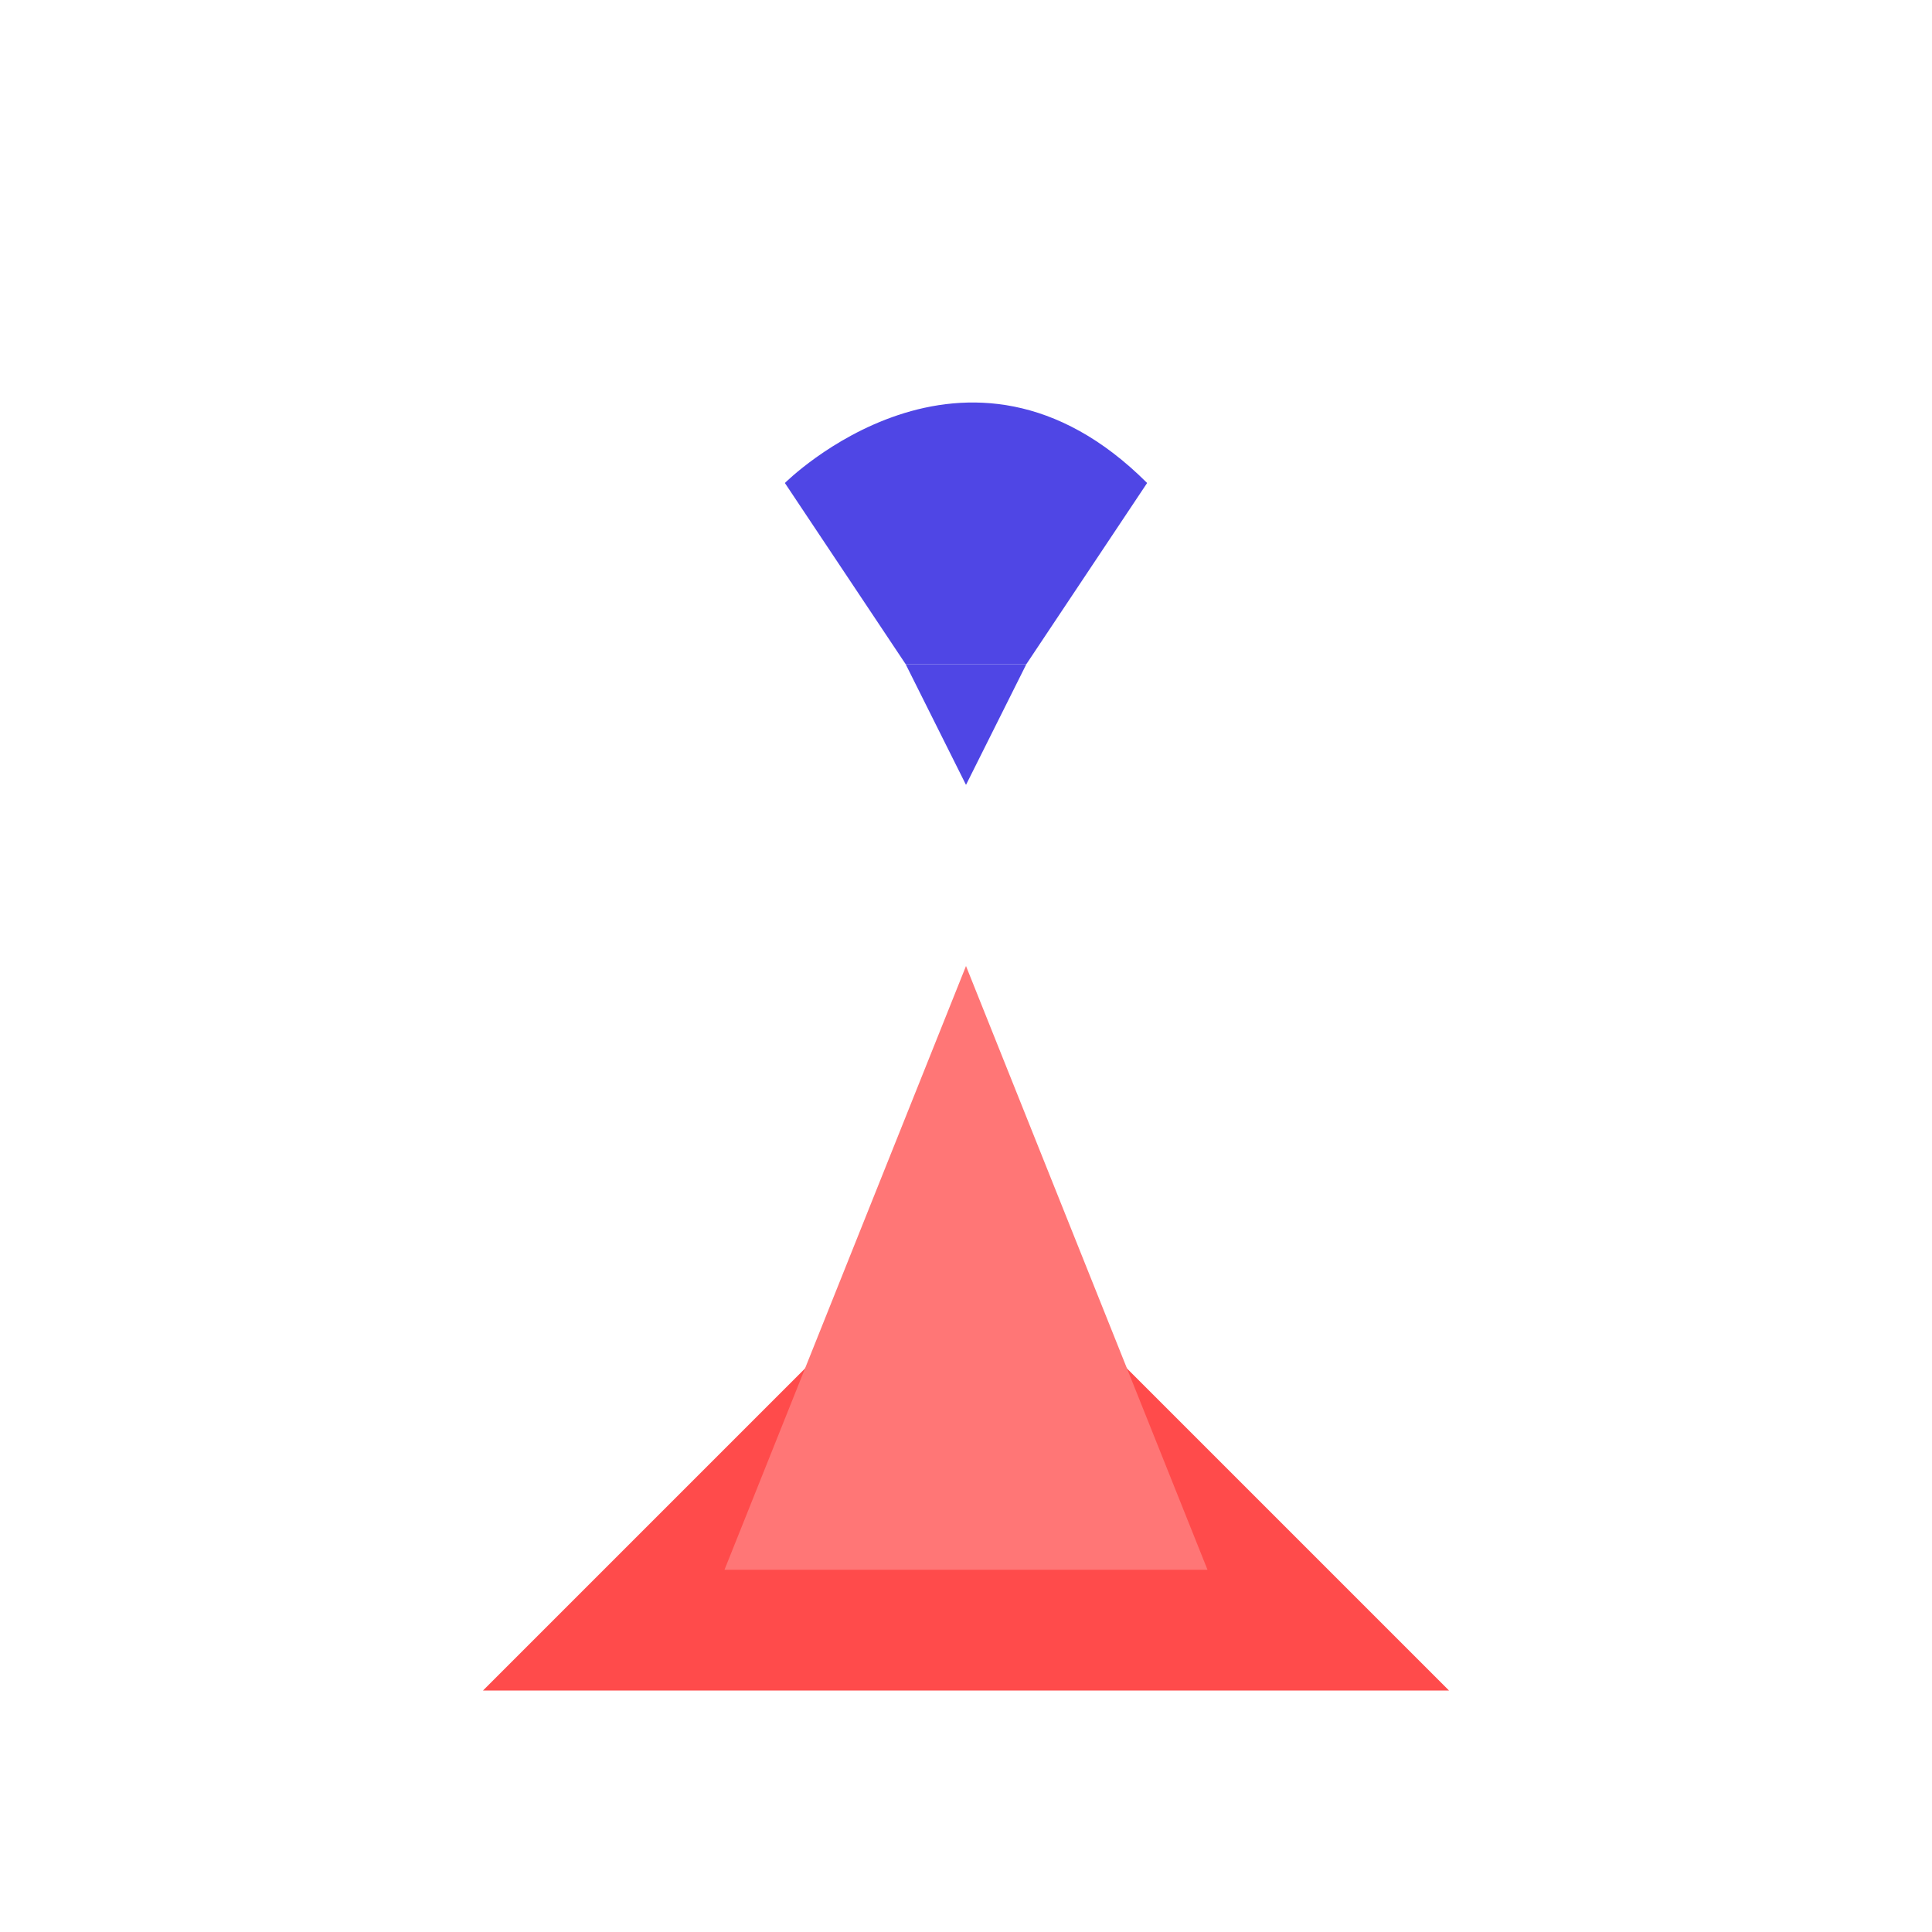 <?xml version="1.0" encoding="UTF-8"?>
<svg width="32" height="32" viewBox="0 0 32 32" fill="none" xmlns="http://www.w3.org/2000/svg">
  <!-- Mountain peaks representing Nepal -->
  <path d="M16 20L8 28H24L16 20Z" fill="#FF4B4B"/>
  <path d="M16 16L12 26H20L16 16Z" fill="#FF7676"/>
  
  <!-- Airplane symbol -->
  <path d="M13 8C13 8 16 5 19 8L17 11H15L13 8Z" fill="#4F46E5"/>
  <path d="M15 11L16 13L17 11H15Z" fill="#4F46E5"/>
</svg>
